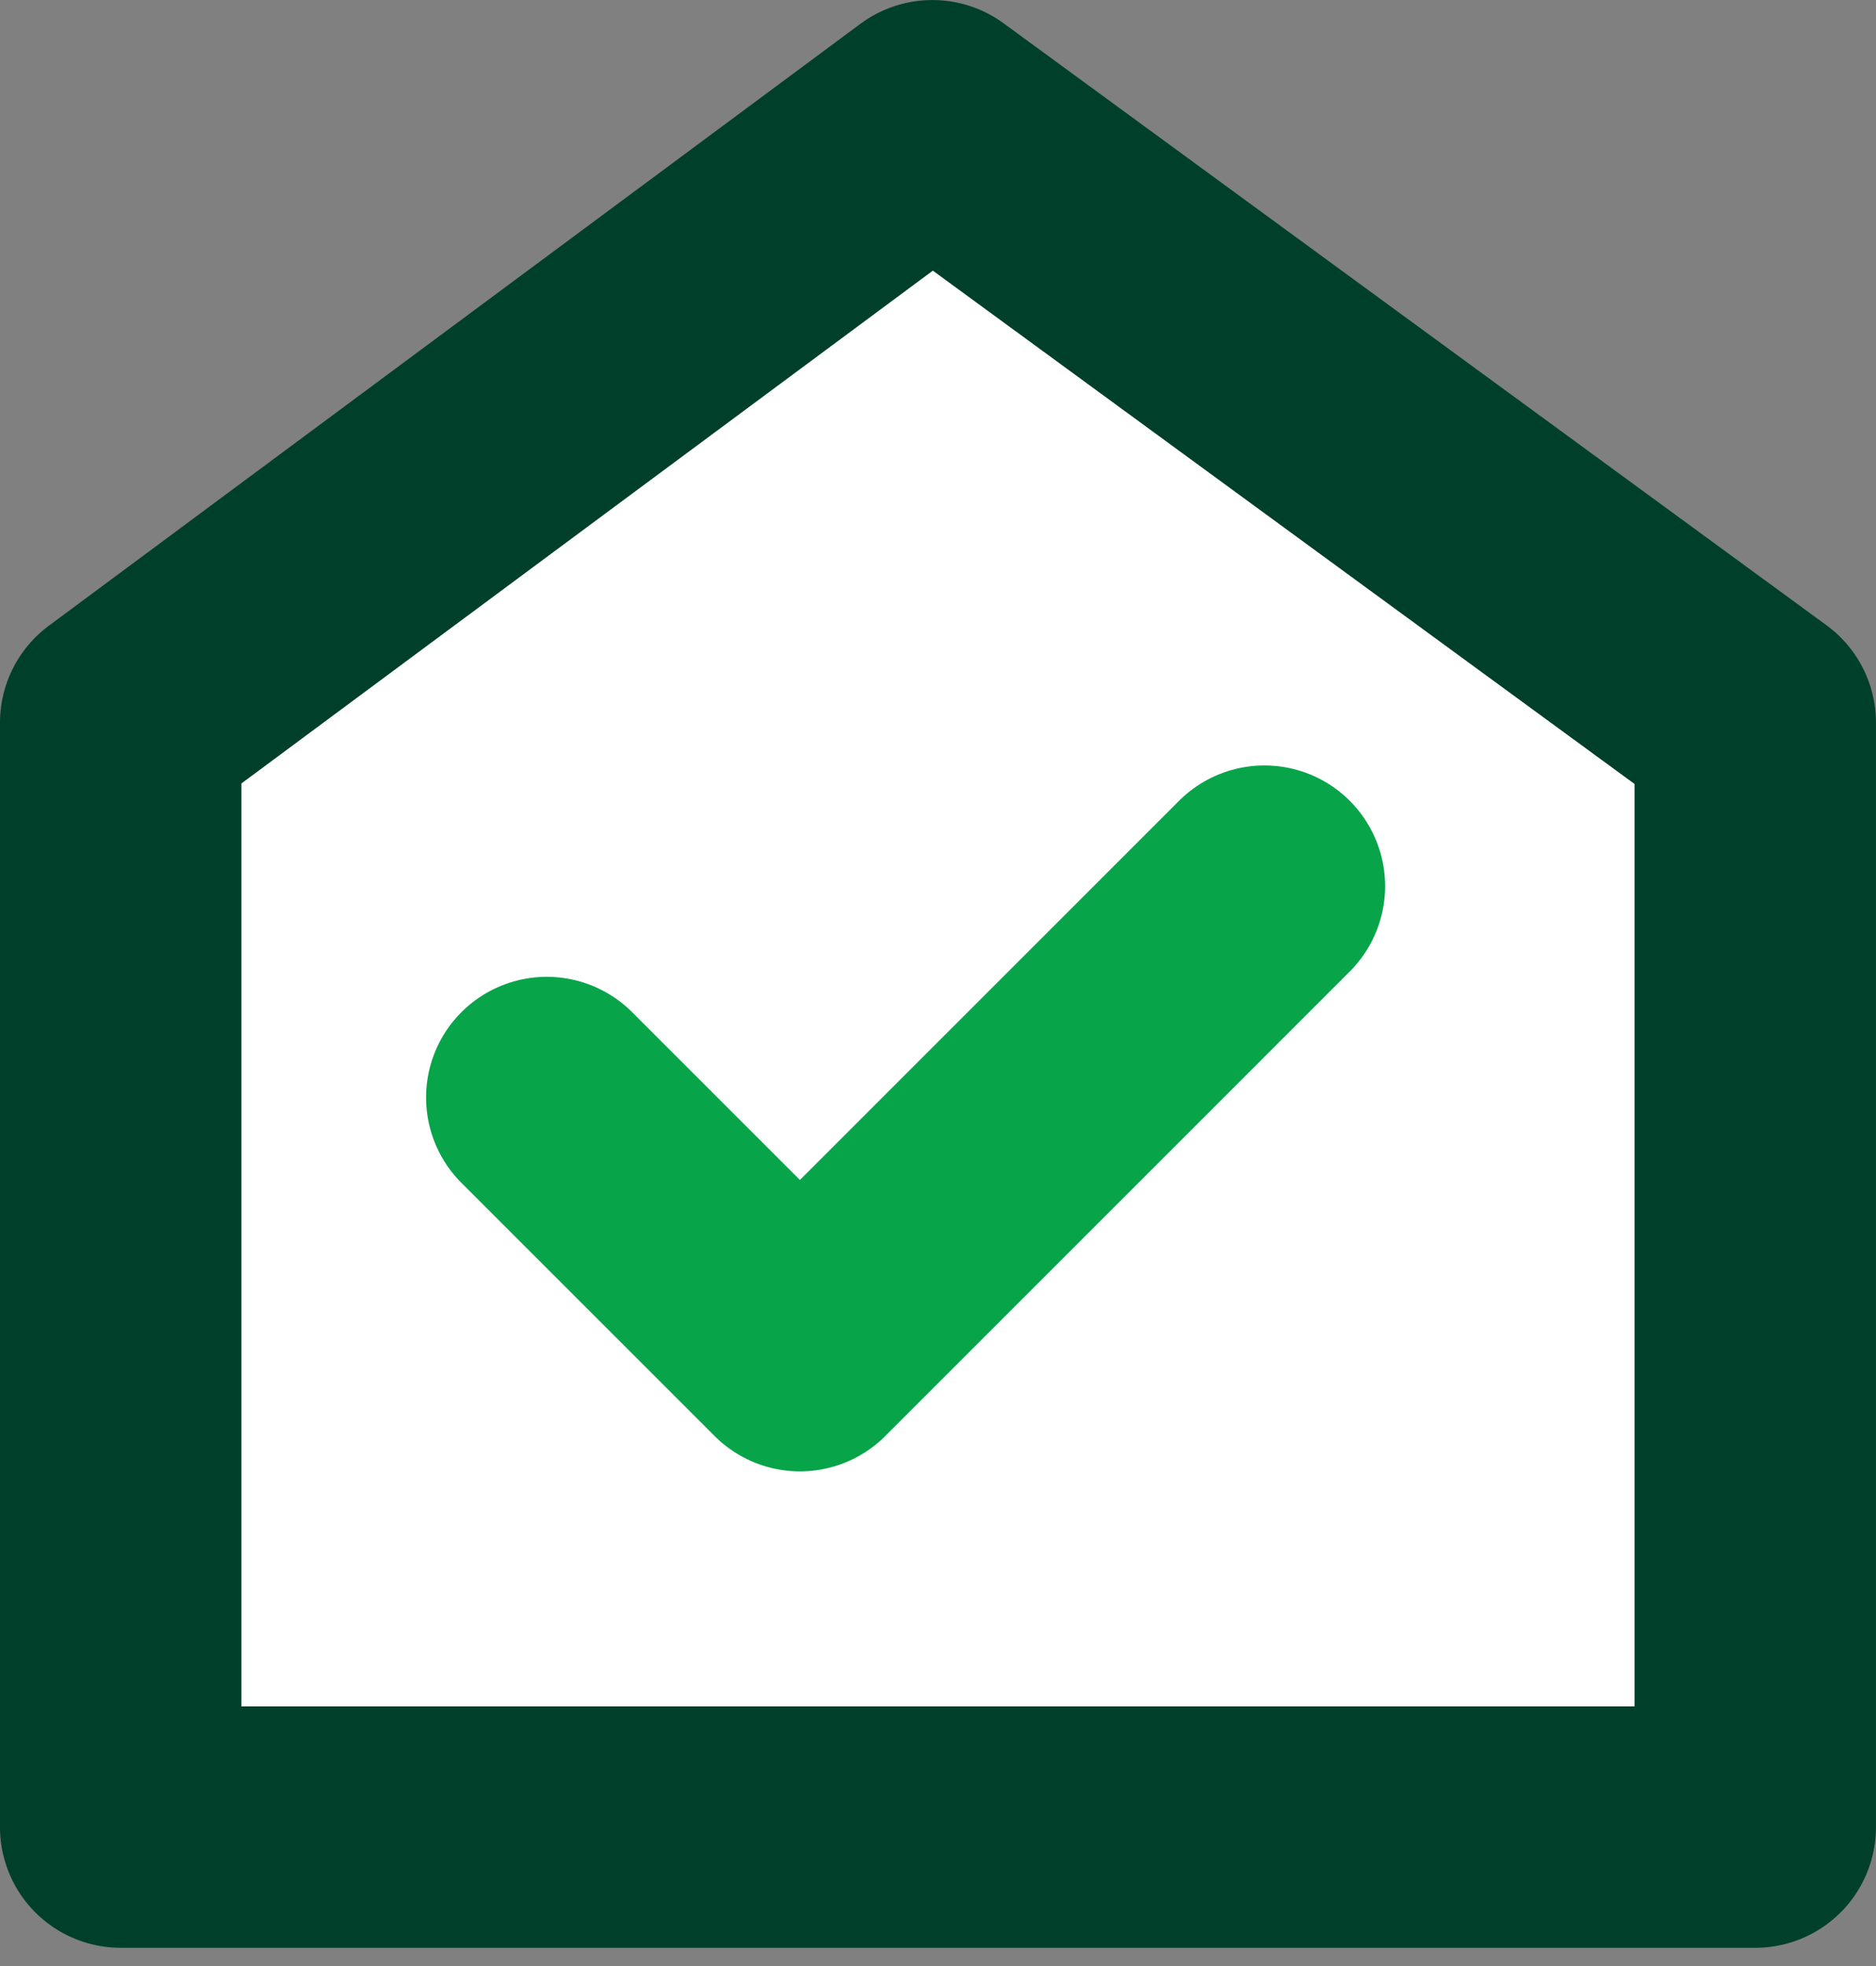 <?xml version="1.0" encoding="UTF-8"?> <svg xmlns="http://www.w3.org/2000/svg" width="83" height="87" viewBox="0 0 83 87" fill="none"><rect x="0" y="0" width="83" height="87" fill="#808080" stroke="none"/><g clip-path="url(#senhgoqiua)" stroke-width="10.681" stroke-linejoin="round"><path d="M77.658 80.838H5.34V31.976L41.25 5.342l36.408 26.634v48.862z" fill="#fff" stroke="#00402A"></path><path d="m24.191 48.559 11.2 11.2 20.55-20.552" stroke="#08A44A" stroke-linecap="round"></path></g><defs><clipPath id="senhgoqiua"><path fill="#fff" d="M0 0h83v86.178H0z"></path></clipPath></defs></svg> 